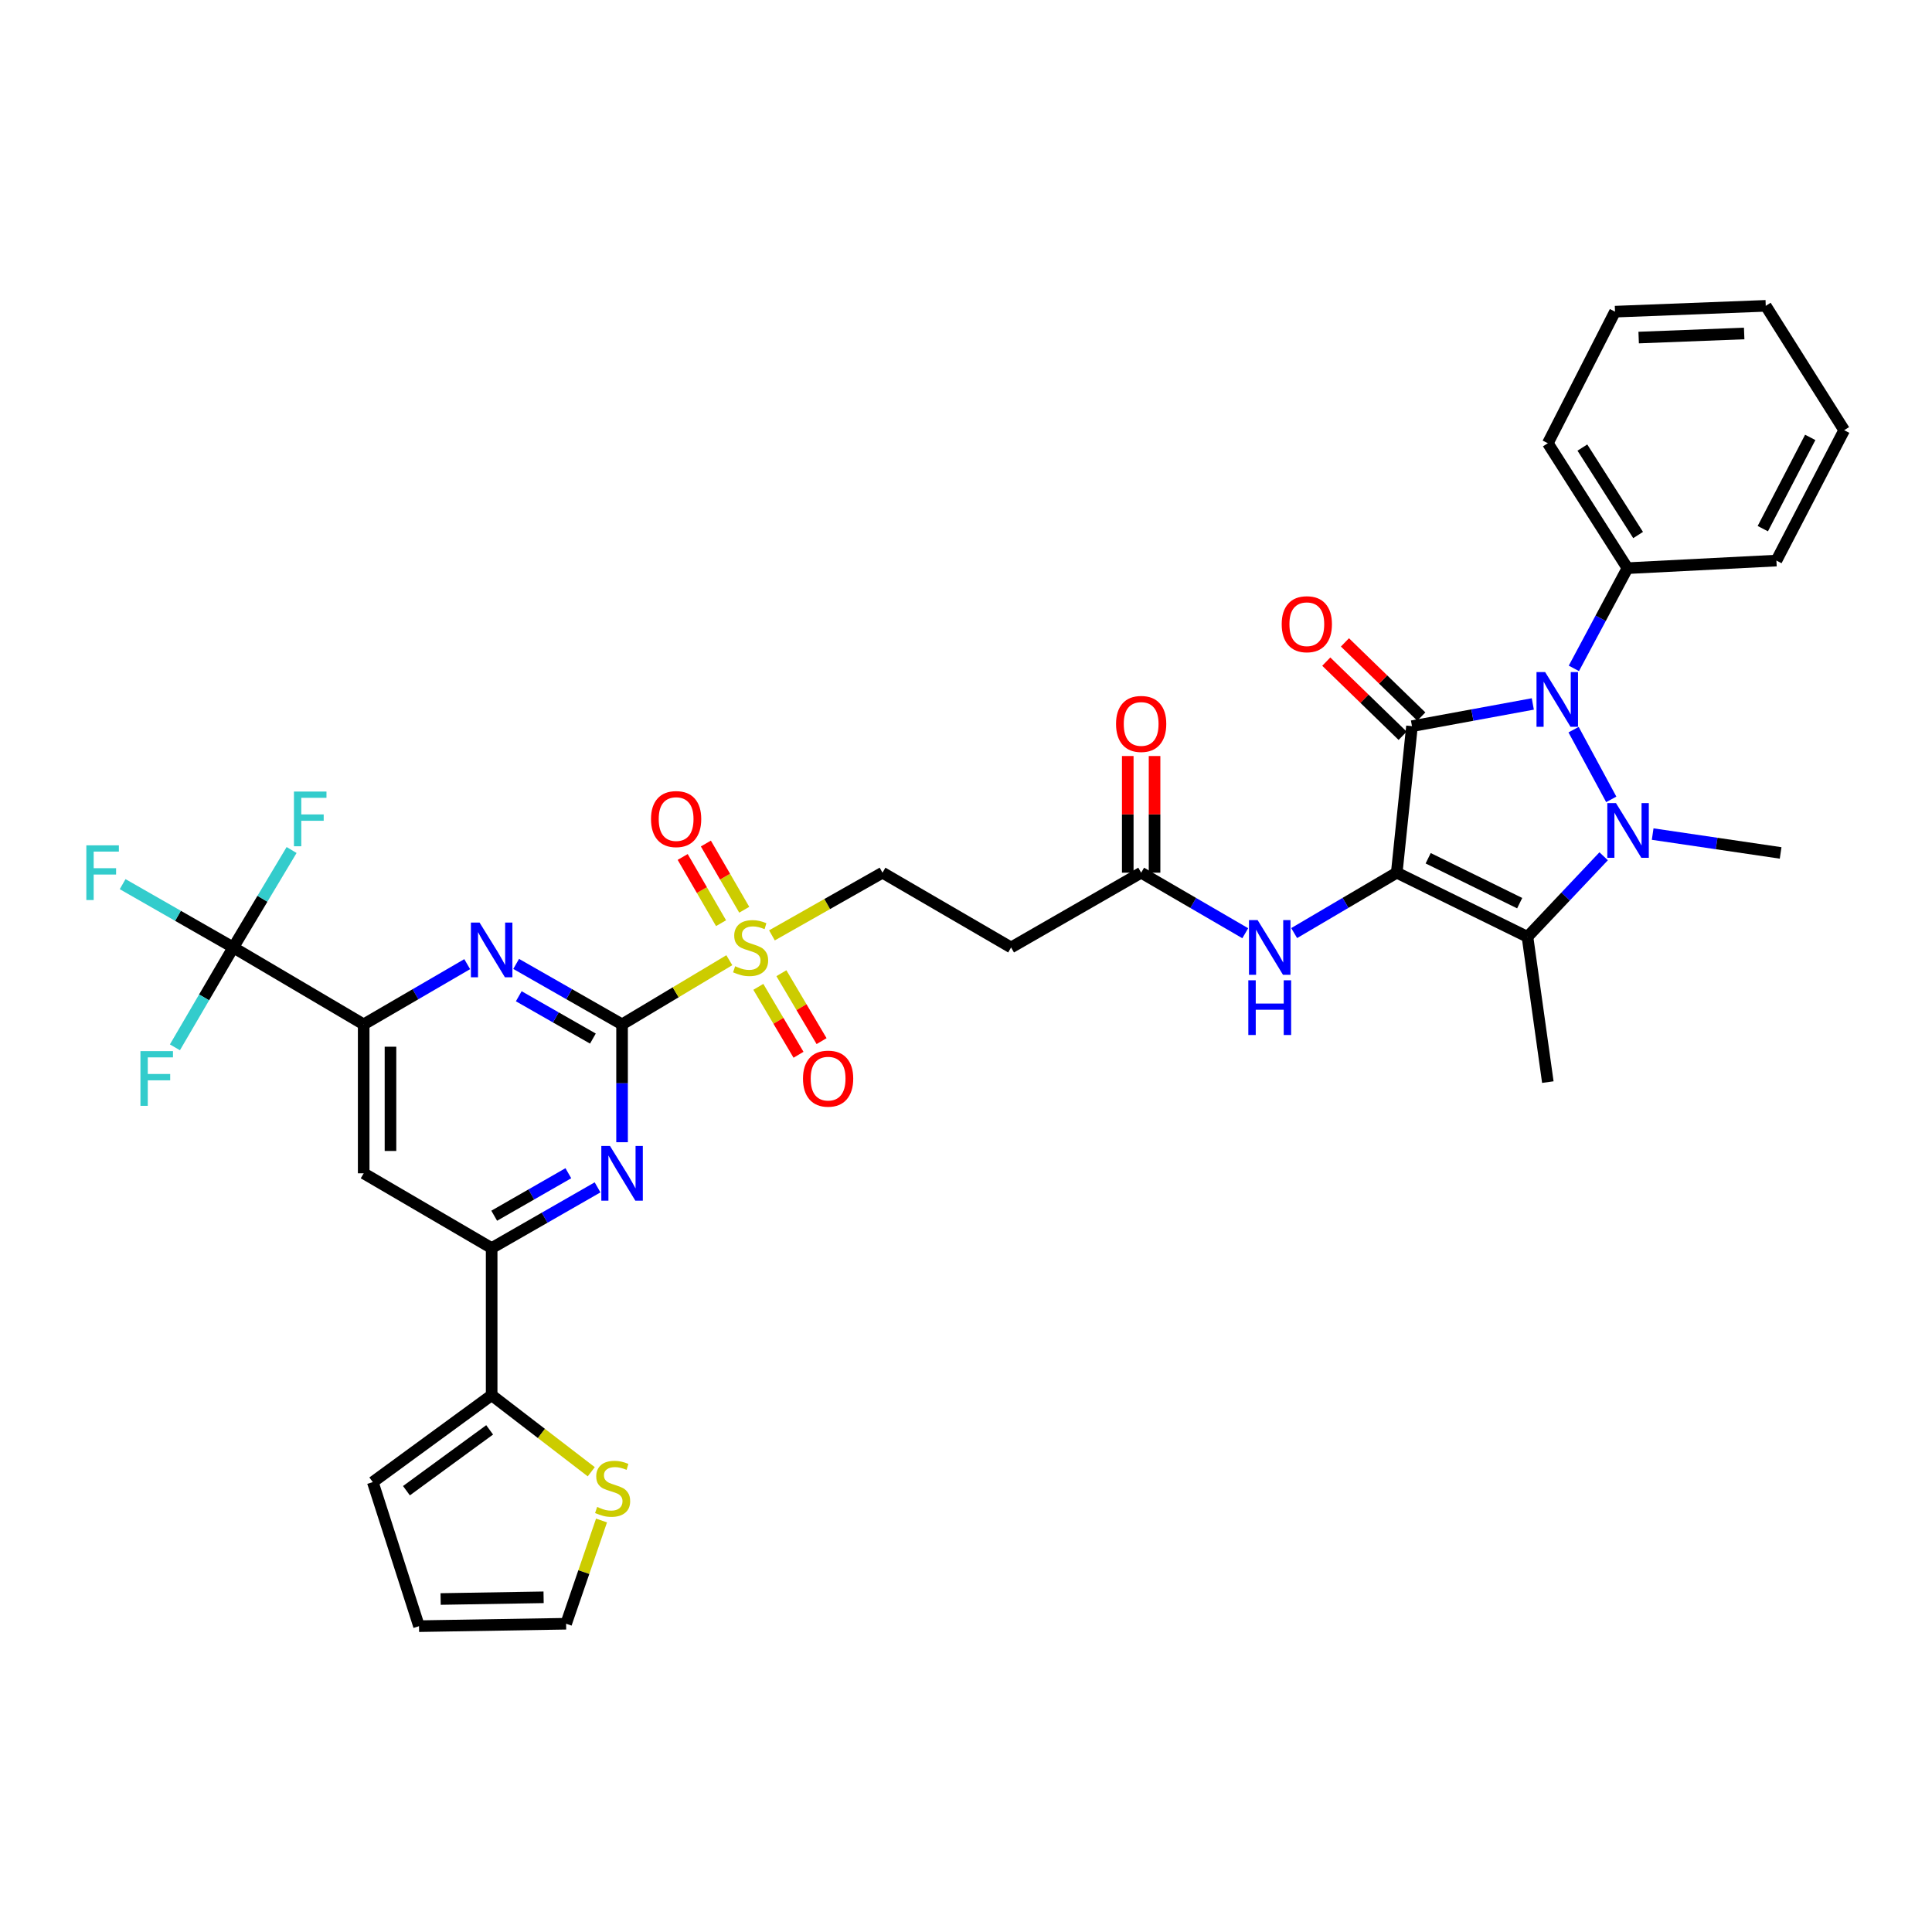 <?xml version='1.0' encoding='iso-8859-1'?>
<svg version='1.1' baseProfile='full'
              xmlns='http://www.w3.org/2000/svg'
                      xmlns:rdkit='http://www.rdkit.org/xml'
                      xmlns:xlink='http://www.w3.org/1999/xlink'
                  xml:space='preserve'
width='1000px' height='1000px' viewBox='0 0 1000 1000'>
<!-- END OF HEADER -->
<rect style='opacity:1.0;fill:#FFFFFF;stroke:none' width='1000' height='1000' x='0' y='0'> </rect>
<path class='bond-0' d='M 722.96,451.701 L 730.835,375.87' style='fill:none;fill-rule:evenodd;stroke:#000000;stroke-width:6px;stroke-linecap:butt;stroke-linejoin:miter;stroke-opacity:1' />
<path class='bond-3' d='M 722.96,451.701 L 790.623,484.905' style='fill:none;fill-rule:evenodd;stroke:#000000;stroke-width:6px;stroke-linecap:butt;stroke-linejoin:miter;stroke-opacity:1' />
<path class='bond-3' d='M 739.22,444.23 L 786.584,467.472' style='fill:none;fill-rule:evenodd;stroke:#000000;stroke-width:6px;stroke-linecap:butt;stroke-linejoin:miter;stroke-opacity:1' />
<path class='bond-11' d='M 722.96,451.701 L 696.408,467.331' style='fill:none;fill-rule:evenodd;stroke:#000000;stroke-width:6px;stroke-linecap:butt;stroke-linejoin:miter;stroke-opacity:1' />
<path class='bond-11' d='M 696.408,467.331 L 669.855,482.961' style='fill:none;fill-rule:evenodd;stroke:#0000FF;stroke-width:6px;stroke-linecap:butt;stroke-linejoin:miter;stroke-opacity:1' />
<path class='bond-2' d='M 730.835,375.87 L 762.109,370.118' style='fill:none;fill-rule:evenodd;stroke:#000000;stroke-width:6px;stroke-linecap:butt;stroke-linejoin:miter;stroke-opacity:1' />
<path class='bond-2' d='M 762.109,370.118 L 793.383,364.365' style='fill:none;fill-rule:evenodd;stroke:#0000FF;stroke-width:6px;stroke-linecap:butt;stroke-linejoin:miter;stroke-opacity:1' />
<path class='bond-15' d='M 735.667,370.895 L 715.903,351.699' style='fill:none;fill-rule:evenodd;stroke:#000000;stroke-width:6px;stroke-linecap:butt;stroke-linejoin:miter;stroke-opacity:1' />
<path class='bond-15' d='M 715.903,351.699 L 696.139,332.503' style='fill:none;fill-rule:evenodd;stroke:#FF0000;stroke-width:6px;stroke-linecap:butt;stroke-linejoin:miter;stroke-opacity:1' />
<path class='bond-15' d='M 726.003,380.845 L 706.239,361.649' style='fill:none;fill-rule:evenodd;stroke:#000000;stroke-width:6px;stroke-linecap:butt;stroke-linejoin:miter;stroke-opacity:1' />
<path class='bond-15' d='M 706.239,361.649 L 686.475,342.453' style='fill:none;fill-rule:evenodd;stroke:#FF0000;stroke-width:6px;stroke-linecap:butt;stroke-linejoin:miter;stroke-opacity:1' />
<path class='bond-1' d='M 830.048,443.204 L 810.336,464.054' style='fill:none;fill-rule:evenodd;stroke:#0000FF;stroke-width:6px;stroke-linecap:butt;stroke-linejoin:miter;stroke-opacity:1' />
<path class='bond-1' d='M 810.336,464.054 L 790.623,484.905' style='fill:none;fill-rule:evenodd;stroke:#000000;stroke-width:6px;stroke-linecap:butt;stroke-linejoin:miter;stroke-opacity:1' />
<path class='bond-29' d='M 855.418,431.717 L 888.534,436.596' style='fill:none;fill-rule:evenodd;stroke:#0000FF;stroke-width:6px;stroke-linecap:butt;stroke-linejoin:miter;stroke-opacity:1' />
<path class='bond-29' d='M 888.534,436.596 L 921.65,441.476' style='fill:none;fill-rule:evenodd;stroke:#000000;stroke-width:6px;stroke-linecap:butt;stroke-linejoin:miter;stroke-opacity:1' />
<path class='bond-36' d='M 833.987,413.753 L 814.483,377.668' style='fill:none;fill-rule:evenodd;stroke:#0000FF;stroke-width:6px;stroke-linecap:butt;stroke-linejoin:miter;stroke-opacity:1' />
<path class='bond-19' d='M 814.635,345.952 L 828.501,320.017' style='fill:none;fill-rule:evenodd;stroke:#0000FF;stroke-width:6px;stroke-linecap:butt;stroke-linejoin:miter;stroke-opacity:1' />
<path class='bond-19' d='M 828.501,320.017 L 842.367,294.082' style='fill:none;fill-rule:evenodd;stroke:#000000;stroke-width:6px;stroke-linecap:butt;stroke-linejoin:miter;stroke-opacity:1' />
<path class='bond-30' d='M 790.623,484.905 L 801.157,560.096' style='fill:none;fill-rule:evenodd;stroke:#000000;stroke-width:6px;stroke-linecap:butt;stroke-linejoin:miter;stroke-opacity:1' />
<path class='bond-4' d='M 321.982,530.214 L 349.738,513.606' style='fill:none;fill-rule:evenodd;stroke:#000000;stroke-width:6px;stroke-linecap:butt;stroke-linejoin:miter;stroke-opacity:1' />
<path class='bond-4' d='M 349.738,513.606 L 377.494,496.999' style='fill:none;fill-rule:evenodd;stroke:#CCCC00;stroke-width:6px;stroke-linecap:butt;stroke-linejoin:miter;stroke-opacity:1' />
<path class='bond-6' d='M 321.982,530.214 L 294.572,514.566' style='fill:none;fill-rule:evenodd;stroke:#000000;stroke-width:6px;stroke-linecap:butt;stroke-linejoin:miter;stroke-opacity:1' />
<path class='bond-6' d='M 294.572,514.566 L 267.163,498.919' style='fill:none;fill-rule:evenodd;stroke:#0000FF;stroke-width:6px;stroke-linecap:butt;stroke-linejoin:miter;stroke-opacity:1' />
<path class='bond-6' d='M 306.882,537.565 L 287.696,526.612' style='fill:none;fill-rule:evenodd;stroke:#000000;stroke-width:6px;stroke-linecap:butt;stroke-linejoin:miter;stroke-opacity:1' />
<path class='bond-6' d='M 287.696,526.612 L 268.509,515.658' style='fill:none;fill-rule:evenodd;stroke:#0000FF;stroke-width:6px;stroke-linecap:butt;stroke-linejoin:miter;stroke-opacity:1' />
<path class='bond-7' d='M 321.982,530.214 L 321.982,560.714' style='fill:none;fill-rule:evenodd;stroke:#000000;stroke-width:6px;stroke-linecap:butt;stroke-linejoin:miter;stroke-opacity:1' />
<path class='bond-7' d='M 321.982,560.714 L 321.982,591.214' style='fill:none;fill-rule:evenodd;stroke:#0000FF;stroke-width:6px;stroke-linecap:butt;stroke-linejoin:miter;stroke-opacity:1' />
<path class='bond-5' d='M 399.554,484.146 L 428.169,467.924' style='fill:none;fill-rule:evenodd;stroke:#CCCC00;stroke-width:6px;stroke-linecap:butt;stroke-linejoin:miter;stroke-opacity:1' />
<path class='bond-5' d='M 428.169,467.924 L 456.784,451.701' style='fill:none;fill-rule:evenodd;stroke:#000000;stroke-width:6px;stroke-linecap:butt;stroke-linejoin:miter;stroke-opacity:1' />
<path class='bond-20' d='M 385.218,470.887 L 375.288,453.749' style='fill:none;fill-rule:evenodd;stroke:#CCCC00;stroke-width:6px;stroke-linecap:butt;stroke-linejoin:miter;stroke-opacity:1' />
<path class='bond-20' d='M 375.288,453.749 L 365.358,436.611' style='fill:none;fill-rule:evenodd;stroke:#FF0000;stroke-width:6px;stroke-linecap:butt;stroke-linejoin:miter;stroke-opacity:1' />
<path class='bond-20' d='M 373.217,477.841 L 363.287,460.702' style='fill:none;fill-rule:evenodd;stroke:#CCCC00;stroke-width:6px;stroke-linecap:butt;stroke-linejoin:miter;stroke-opacity:1' />
<path class='bond-20' d='M 363.287,460.702 L 353.357,443.564' style='fill:none;fill-rule:evenodd;stroke:#FF0000;stroke-width:6px;stroke-linecap:butt;stroke-linejoin:miter;stroke-opacity:1' />
<path class='bond-21' d='M 392.511,510.787 L 402.911,528.367' style='fill:none;fill-rule:evenodd;stroke:#CCCC00;stroke-width:6px;stroke-linecap:butt;stroke-linejoin:miter;stroke-opacity:1' />
<path class='bond-21' d='M 402.911,528.367 L 413.312,545.947' style='fill:none;fill-rule:evenodd;stroke:#FF0000;stroke-width:6px;stroke-linecap:butt;stroke-linejoin:miter;stroke-opacity:1' />
<path class='bond-21' d='M 404.449,503.725 L 414.849,521.305' style='fill:none;fill-rule:evenodd;stroke:#CCCC00;stroke-width:6px;stroke-linecap:butt;stroke-linejoin:miter;stroke-opacity:1' />
<path class='bond-21' d='M 414.849,521.305 L 425.249,538.885' style='fill:none;fill-rule:evenodd;stroke:#FF0000;stroke-width:6px;stroke-linecap:butt;stroke-linejoin:miter;stroke-opacity:1' />
<path class='bond-8' d='M 241.824,499.041 L 215.033,514.627' style='fill:none;fill-rule:evenodd;stroke:#0000FF;stroke-width:6px;stroke-linecap:butt;stroke-linejoin:miter;stroke-opacity:1' />
<path class='bond-8' d='M 215.033,514.627 L 188.242,530.214' style='fill:none;fill-rule:evenodd;stroke:#000000;stroke-width:6px;stroke-linecap:butt;stroke-linejoin:miter;stroke-opacity:1' />
<path class='bond-10' d='M 309.296,614.575 L 281.888,630.291' style='fill:none;fill-rule:evenodd;stroke:#0000FF;stroke-width:6px;stroke-linecap:butt;stroke-linejoin:miter;stroke-opacity:1' />
<path class='bond-10' d='M 281.888,630.291 L 254.48,646.007' style='fill:none;fill-rule:evenodd;stroke:#000000;stroke-width:6px;stroke-linecap:butt;stroke-linejoin:miter;stroke-opacity:1' />
<path class='bond-10' d='M 294.174,607.257 L 274.989,618.258' style='fill:none;fill-rule:evenodd;stroke:#0000FF;stroke-width:6px;stroke-linecap:butt;stroke-linejoin:miter;stroke-opacity:1' />
<path class='bond-10' d='M 274.989,618.258 L 255.803,629.259' style='fill:none;fill-rule:evenodd;stroke:#000000;stroke-width:6px;stroke-linecap:butt;stroke-linejoin:miter;stroke-opacity:1' />
<path class='bond-9' d='M 188.242,530.214 L 120.749,490.406' style='fill:none;fill-rule:evenodd;stroke:#000000;stroke-width:6px;stroke-linecap:butt;stroke-linejoin:miter;stroke-opacity:1' />
<path class='bond-38' d='M 188.242,530.214 L 188.242,607.301' style='fill:none;fill-rule:evenodd;stroke:#000000;stroke-width:6px;stroke-linecap:butt;stroke-linejoin:miter;stroke-opacity:1' />
<path class='bond-38' d='M 202.113,541.777 L 202.113,595.738' style='fill:none;fill-rule:evenodd;stroke:#000000;stroke-width:6px;stroke-linecap:butt;stroke-linejoin:miter;stroke-opacity:1' />
<path class='bond-26' d='M 120.749,490.406 L 105.642,516.249' style='fill:none;fill-rule:evenodd;stroke:#000000;stroke-width:6px;stroke-linecap:butt;stroke-linejoin:miter;stroke-opacity:1' />
<path class='bond-26' d='M 105.642,516.249 L 90.536,542.093' style='fill:none;fill-rule:evenodd;stroke:#33CCCC;stroke-width:6px;stroke-linecap:butt;stroke-linejoin:miter;stroke-opacity:1' />
<path class='bond-27' d='M 120.749,490.406 L 92.113,474.02' style='fill:none;fill-rule:evenodd;stroke:#000000;stroke-width:6px;stroke-linecap:butt;stroke-linejoin:miter;stroke-opacity:1' />
<path class='bond-27' d='M 92.113,474.02 L 63.477,457.634' style='fill:none;fill-rule:evenodd;stroke:#33CCCC;stroke-width:6px;stroke-linecap:butt;stroke-linejoin:miter;stroke-opacity:1' />
<path class='bond-28' d='M 120.749,490.406 L 135.84,465.187' style='fill:none;fill-rule:evenodd;stroke:#000000;stroke-width:6px;stroke-linecap:butt;stroke-linejoin:miter;stroke-opacity:1' />
<path class='bond-28' d='M 135.84,465.187 L 150.931,439.967' style='fill:none;fill-rule:evenodd;stroke:#33CCCC;stroke-width:6px;stroke-linecap:butt;stroke-linejoin:miter;stroke-opacity:1' />
<path class='bond-12' d='M 254.48,646.007 L 188.242,607.301' style='fill:none;fill-rule:evenodd;stroke:#000000;stroke-width:6px;stroke-linecap:butt;stroke-linejoin:miter;stroke-opacity:1' />
<path class='bond-13' d='M 254.48,646.007 L 254.48,722.146' style='fill:none;fill-rule:evenodd;stroke:#000000;stroke-width:6px;stroke-linecap:butt;stroke-linejoin:miter;stroke-opacity:1' />
<path class='bond-14' d='M 644.543,483.04 L 617.603,467.371' style='fill:none;fill-rule:evenodd;stroke:#0000FF;stroke-width:6px;stroke-linecap:butt;stroke-linejoin:miter;stroke-opacity:1' />
<path class='bond-14' d='M 617.603,467.371 L 590.662,451.701' style='fill:none;fill-rule:evenodd;stroke:#000000;stroke-width:6px;stroke-linecap:butt;stroke-linejoin:miter;stroke-opacity:1' />
<path class='bond-16' d='M 254.48,722.146 L 280.257,741.962' style='fill:none;fill-rule:evenodd;stroke:#000000;stroke-width:6px;stroke-linecap:butt;stroke-linejoin:miter;stroke-opacity:1' />
<path class='bond-16' d='M 280.257,741.962 L 306.034,761.778' style='fill:none;fill-rule:evenodd;stroke:#CCCC00;stroke-width:6px;stroke-linecap:butt;stroke-linejoin:miter;stroke-opacity:1' />
<path class='bond-22' d='M 254.48,722.146 L 192.958,767.132' style='fill:none;fill-rule:evenodd;stroke:#000000;stroke-width:6px;stroke-linecap:butt;stroke-linejoin:miter;stroke-opacity:1' />
<path class='bond-22' d='M 253.439,740.09 L 210.373,771.58' style='fill:none;fill-rule:evenodd;stroke:#000000;stroke-width:6px;stroke-linecap:butt;stroke-linejoin:miter;stroke-opacity:1' />
<path class='bond-18' d='M 590.662,451.701 L 523.338,490.406' style='fill:none;fill-rule:evenodd;stroke:#000000;stroke-width:6px;stroke-linecap:butt;stroke-linejoin:miter;stroke-opacity:1' />
<path class='bond-25' d='M 597.597,451.701 L 597.597,421.509' style='fill:none;fill-rule:evenodd;stroke:#000000;stroke-width:6px;stroke-linecap:butt;stroke-linejoin:miter;stroke-opacity:1' />
<path class='bond-25' d='M 597.597,421.509 L 597.597,391.316' style='fill:none;fill-rule:evenodd;stroke:#FF0000;stroke-width:6px;stroke-linecap:butt;stroke-linejoin:miter;stroke-opacity:1' />
<path class='bond-25' d='M 583.727,451.701 L 583.727,421.509' style='fill:none;fill-rule:evenodd;stroke:#000000;stroke-width:6px;stroke-linecap:butt;stroke-linejoin:miter;stroke-opacity:1' />
<path class='bond-25' d='M 583.727,421.509 L 583.727,391.316' style='fill:none;fill-rule:evenodd;stroke:#FF0000;stroke-width:6px;stroke-linecap:butt;stroke-linejoin:miter;stroke-opacity:1' />
<path class='bond-23' d='M 311.347,787.01 L 302.182,813.726' style='fill:none;fill-rule:evenodd;stroke:#CCCC00;stroke-width:6px;stroke-linecap:butt;stroke-linejoin:miter;stroke-opacity:1' />
<path class='bond-23' d='M 302.182,813.726 L 293.016,840.443' style='fill:none;fill-rule:evenodd;stroke:#000000;stroke-width:6px;stroke-linecap:butt;stroke-linejoin:miter;stroke-opacity:1' />
<path class='bond-17' d='M 456.784,451.701 L 523.338,490.406' style='fill:none;fill-rule:evenodd;stroke:#000000;stroke-width:6px;stroke-linecap:butt;stroke-linejoin:miter;stroke-opacity:1' />
<path class='bond-31' d='M 842.367,294.082 L 801.157,229.416' style='fill:none;fill-rule:evenodd;stroke:#000000;stroke-width:6px;stroke-linecap:butt;stroke-linejoin:miter;stroke-opacity:1' />
<path class='bond-31' d='M 847.882,276.928 L 819.035,231.662' style='fill:none;fill-rule:evenodd;stroke:#000000;stroke-width:6px;stroke-linecap:butt;stroke-linejoin:miter;stroke-opacity:1' />
<path class='bond-32' d='M 842.367,294.082 L 919.469,290.152' style='fill:none;fill-rule:evenodd;stroke:#000000;stroke-width:6px;stroke-linecap:butt;stroke-linejoin:miter;stroke-opacity:1' />
<path class='bond-24' d='M 192.958,767.132 L 216.877,841.699' style='fill:none;fill-rule:evenodd;stroke:#000000;stroke-width:6px;stroke-linecap:butt;stroke-linejoin:miter;stroke-opacity:1' />
<path class='bond-39' d='M 293.016,840.443 L 216.877,841.699' style='fill:none;fill-rule:evenodd;stroke:#000000;stroke-width:6px;stroke-linecap:butt;stroke-linejoin:miter;stroke-opacity:1' />
<path class='bond-39' d='M 281.366,826.763 L 228.069,827.642' style='fill:none;fill-rule:evenodd;stroke:#000000;stroke-width:6px;stroke-linecap:butt;stroke-linejoin:miter;stroke-opacity:1' />
<path class='bond-34' d='M 801.157,229.416 L 835.932,161.314' style='fill:none;fill-rule:evenodd;stroke:#000000;stroke-width:6px;stroke-linecap:butt;stroke-linejoin:miter;stroke-opacity:1' />
<path class='bond-33' d='M 919.469,290.152 L 954.545,222.666' style='fill:none;fill-rule:evenodd;stroke:#000000;stroke-width:6px;stroke-linecap:butt;stroke-linejoin:miter;stroke-opacity:1' />
<path class='bond-33' d='M 912.424,273.633 L 936.977,226.392' style='fill:none;fill-rule:evenodd;stroke:#000000;stroke-width:6px;stroke-linecap:butt;stroke-linejoin:miter;stroke-opacity:1' />
<path class='bond-35' d='M 954.545,222.666 L 913.952,158.301' style='fill:none;fill-rule:evenodd;stroke:#000000;stroke-width:6px;stroke-linecap:butt;stroke-linejoin:miter;stroke-opacity:1' />
<path class='bond-37' d='M 835.932,161.314 L 913.952,158.301' style='fill:none;fill-rule:evenodd;stroke:#000000;stroke-width:6px;stroke-linecap:butt;stroke-linejoin:miter;stroke-opacity:1' />
<path class='bond-37' d='M 848.171,174.722 L 902.784,172.613' style='fill:none;fill-rule:evenodd;stroke:#000000;stroke-width:6px;stroke-linecap:butt;stroke-linejoin:miter;stroke-opacity:1' />
<path  class='atom-2' d='M 836.423 415.68
L 845.703 430.68
Q 846.623 432.16, 848.103 434.84
Q 849.583 437.52, 849.663 437.68
L 849.663 415.68
L 853.423 415.68
L 853.423 444
L 849.543 444
L 839.583 427.6
Q 838.423 425.68, 837.183 423.48
Q 835.983 421.28, 835.623 420.6
L 835.623 444
L 831.943 444
L 831.943 415.68
L 836.423 415.68
' fill='#0000FF'/>
<path  class='atom-3' d='M 799.775 347.878
L 809.055 362.878
Q 809.975 364.358, 811.455 367.038
Q 812.935 369.718, 813.015 369.878
L 813.015 347.878
L 816.775 347.878
L 816.775 376.198
L 812.895 376.198
L 802.935 359.798
Q 801.775 357.878, 800.535 355.678
Q 799.335 353.478, 798.975 352.798
L 798.975 376.198
L 795.295 376.198
L 795.295 347.878
L 799.775 347.878
' fill='#0000FF'/>
<path  class='atom-6' d='M 380.512 500.126
Q 380.832 500.246, 382.152 500.806
Q 383.472 501.366, 384.912 501.726
Q 386.392 502.046, 387.832 502.046
Q 390.512 502.046, 392.072 500.766
Q 393.632 499.446, 393.632 497.166
Q 393.632 495.606, 392.832 494.646
Q 392.072 493.686, 390.872 493.166
Q 389.672 492.646, 387.672 492.046
Q 385.152 491.286, 383.632 490.566
Q 382.152 489.846, 381.072 488.326
Q 380.032 486.806, 380.032 484.246
Q 380.032 480.686, 382.432 478.486
Q 384.872 476.286, 389.672 476.286
Q 392.952 476.286, 396.672 477.846
L 395.752 480.926
Q 392.352 479.526, 389.792 479.526
Q 387.032 479.526, 385.512 480.686
Q 383.992 481.806, 384.032 483.766
Q 384.032 485.286, 384.792 486.206
Q 385.592 487.126, 386.712 487.646
Q 387.872 488.166, 389.792 488.766
Q 392.352 489.566, 393.872 490.366
Q 395.392 491.166, 396.472 492.806
Q 397.592 494.406, 397.592 497.166
Q 397.592 501.086, 394.952 503.206
Q 392.352 505.286, 387.992 505.286
Q 385.472 505.286, 383.552 504.726
Q 381.672 504.206, 379.432 503.286
L 380.512 500.126
' fill='#CCCC00'/>
<path  class='atom-7' d='M 248.22 477.518
L 257.5 492.518
Q 258.42 493.998, 259.9 496.678
Q 261.38 499.358, 261.46 499.518
L 261.46 477.518
L 265.22 477.518
L 265.22 505.838
L 261.34 505.838
L 251.38 489.438
Q 250.22 487.518, 248.98 485.318
Q 247.78 483.118, 247.42 482.438
L 247.42 505.838
L 243.74 505.838
L 243.74 477.518
L 248.22 477.518
' fill='#0000FF'/>
<path  class='atom-8' d='M 315.722 593.141
L 325.002 608.141
Q 325.922 609.621, 327.402 612.301
Q 328.882 614.981, 328.962 615.141
L 328.962 593.141
L 332.722 593.141
L 332.722 621.461
L 328.842 621.461
L 318.882 605.061
Q 317.722 603.141, 316.482 600.941
Q 315.282 598.741, 314.922 598.061
L 314.922 621.461
L 311.242 621.461
L 311.242 593.141
L 315.722 593.141
' fill='#0000FF'/>
<path  class='atom-12' d='M 650.948 476.246
L 660.228 491.246
Q 661.148 492.726, 662.628 495.406
Q 664.108 498.086, 664.188 498.246
L 664.188 476.246
L 667.948 476.246
L 667.948 504.566
L 664.068 504.566
L 654.108 488.166
Q 652.948 486.246, 651.708 484.046
Q 650.508 481.846, 650.148 481.166
L 650.148 504.566
L 646.468 504.566
L 646.468 476.246
L 650.948 476.246
' fill='#0000FF'/>
<path  class='atom-12' d='M 646.128 507.398
L 649.968 507.398
L 649.968 519.438
L 664.448 519.438
L 664.448 507.398
L 668.288 507.398
L 668.288 535.718
L 664.448 535.718
L 664.448 522.638
L 649.968 522.638
L 649.968 535.718
L 646.128 535.718
L 646.128 507.398
' fill='#0000FF'/>
<path  class='atom-16' d='M 663.41 323.089
Q 663.41 316.289, 666.77 312.489
Q 670.13 308.689, 676.41 308.689
Q 682.69 308.689, 686.05 312.489
Q 689.41 316.289, 689.41 323.089
Q 689.41 329.969, 686.01 333.889
Q 682.61 337.769, 676.41 337.769
Q 670.17 337.769, 666.77 333.889
Q 663.41 330.009, 663.41 323.089
M 676.41 334.569
Q 680.73 334.569, 683.05 331.689
Q 685.41 328.769, 685.41 323.089
Q 685.41 317.529, 683.05 314.729
Q 680.73 311.889, 676.41 311.889
Q 672.09 311.889, 669.73 314.689
Q 667.41 317.489, 667.41 323.089
Q 667.41 328.809, 669.73 331.689
Q 672.09 334.569, 676.41 334.569
' fill='#FF0000'/>
<path  class='atom-17' d='M 309.088 779.995
Q 309.408 780.115, 310.728 780.675
Q 312.048 781.235, 313.488 781.595
Q 314.968 781.915, 316.408 781.915
Q 319.088 781.915, 320.648 780.635
Q 322.208 779.315, 322.208 777.035
Q 322.208 775.475, 321.408 774.515
Q 320.648 773.555, 319.448 773.035
Q 318.248 772.515, 316.248 771.915
Q 313.728 771.155, 312.208 770.435
Q 310.728 769.715, 309.648 768.195
Q 308.608 766.675, 308.608 764.115
Q 308.608 760.555, 311.008 758.355
Q 313.448 756.155, 318.248 756.155
Q 321.528 756.155, 325.248 757.715
L 324.328 760.795
Q 320.928 759.395, 318.368 759.395
Q 315.608 759.395, 314.088 760.555
Q 312.568 761.675, 312.608 763.635
Q 312.608 765.155, 313.368 766.075
Q 314.168 766.995, 315.288 767.515
Q 316.448 768.035, 318.368 768.635
Q 320.928 769.435, 322.448 770.235
Q 323.968 771.035, 325.048 772.675
Q 326.168 774.275, 326.168 777.035
Q 326.168 780.955, 323.528 783.075
Q 320.928 785.155, 316.568 785.155
Q 314.048 785.155, 312.128 784.595
Q 310.248 784.075, 308.008 783.155
L 309.088 779.995
' fill='#CCCC00'/>
<path  class='atom-21' d='M 336.961 423.948
Q 336.961 417.148, 340.321 413.348
Q 343.681 409.548, 349.961 409.548
Q 356.241 409.548, 359.601 413.348
Q 362.961 417.148, 362.961 423.948
Q 362.961 430.828, 359.561 434.748
Q 356.161 438.628, 349.961 438.628
Q 343.721 438.628, 340.321 434.748
Q 336.961 430.868, 336.961 423.948
M 349.961 435.428
Q 354.281 435.428, 356.601 432.548
Q 358.961 429.628, 358.961 423.948
Q 358.961 418.388, 356.601 415.588
Q 354.281 412.748, 349.961 412.748
Q 345.641 412.748, 343.281 415.548
Q 340.961 418.348, 340.961 423.948
Q 340.961 429.668, 343.281 432.548
Q 345.641 435.428, 349.961 435.428
' fill='#FF0000'/>
<path  class='atom-22' d='M 415.628 558.296
Q 415.628 551.496, 418.988 547.696
Q 422.348 543.896, 428.628 543.896
Q 434.908 543.896, 438.268 547.696
Q 441.628 551.496, 441.628 558.296
Q 441.628 565.176, 438.228 569.096
Q 434.828 572.976, 428.628 572.976
Q 422.388 572.976, 418.988 569.096
Q 415.628 565.216, 415.628 558.296
M 428.628 569.776
Q 432.948 569.776, 435.268 566.896
Q 437.628 563.976, 437.628 558.296
Q 437.628 552.736, 435.268 549.936
Q 432.948 547.096, 428.628 547.096
Q 424.308 547.096, 421.948 549.896
Q 419.628 552.696, 419.628 558.296
Q 419.628 564.016, 421.948 566.896
Q 424.308 569.776, 428.628 569.776
' fill='#FF0000'/>
<path  class='atom-26' d='M 577.662 374.709
Q 577.662 367.909, 581.022 364.109
Q 584.382 360.309, 590.662 360.309
Q 596.942 360.309, 600.302 364.109
Q 603.662 367.909, 603.662 374.709
Q 603.662 381.589, 600.262 385.509
Q 596.862 389.389, 590.662 389.389
Q 584.422 389.389, 581.022 385.509
Q 577.662 381.629, 577.662 374.709
M 590.662 386.189
Q 594.982 386.189, 597.302 383.309
Q 599.662 380.389, 599.662 374.709
Q 599.662 369.149, 597.302 366.349
Q 594.982 363.509, 590.662 363.509
Q 586.342 363.509, 583.982 366.309
Q 581.662 369.109, 581.662 374.709
Q 581.662 380.429, 583.982 383.309
Q 586.342 386.189, 590.662 386.189
' fill='#FF0000'/>
<path  class='atom-27' d='M 72.691 544.056
L 89.531 544.056
L 89.531 547.296
L 76.491 547.296
L 76.491 555.896
L 88.091 555.896
L 88.091 559.176
L 76.491 559.176
L 76.491 572.376
L 72.691 572.376
L 72.691 544.056
' fill='#33CCCC'/>
<path  class='atom-28' d='M 44.689 437.541
L 61.529 437.541
L 61.529 440.781
L 48.489 440.781
L 48.489 449.381
L 60.089 449.381
L 60.089 452.661
L 48.489 452.661
L 48.489 465.861
L 44.689 465.861
L 44.689 437.541
' fill='#33CCCC'/>
<path  class='atom-29' d='M 152.144 409.708
L 168.984 409.708
L 168.984 412.948
L 155.944 412.948
L 155.944 421.548
L 167.544 421.548
L 167.544 424.828
L 155.944 424.828
L 155.944 438.028
L 152.144 438.028
L 152.144 409.708
' fill='#33CCCC'/>
</svg>
